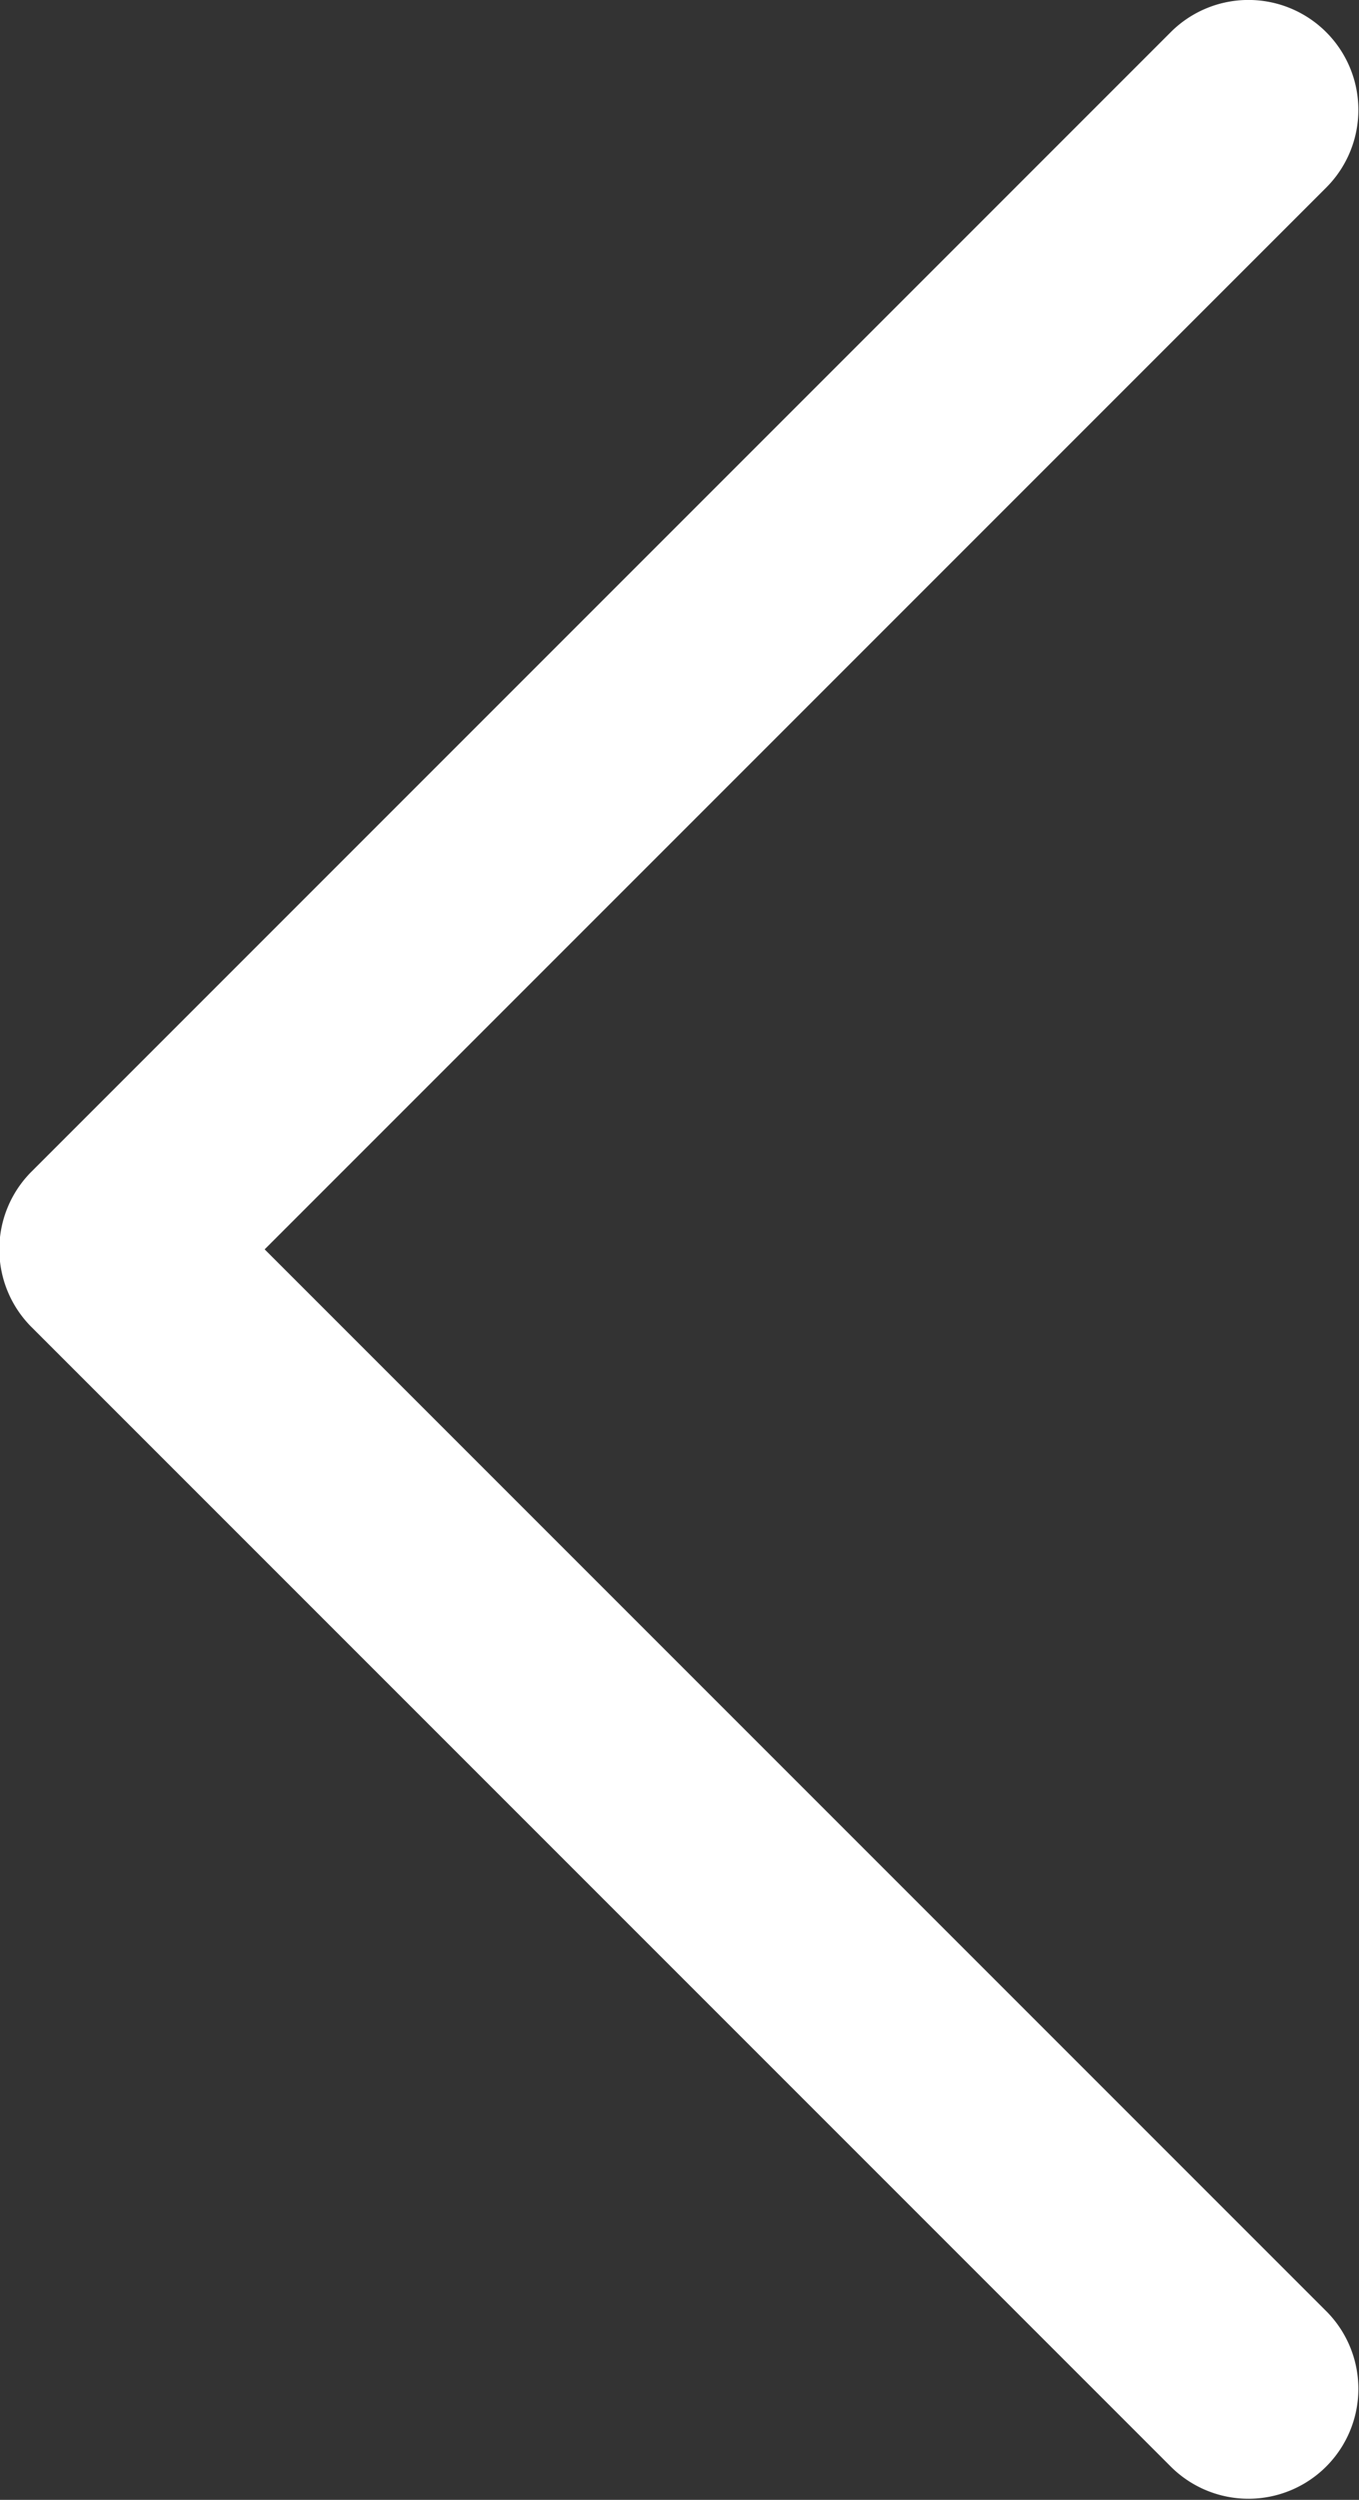 <svg xmlns="http://www.w3.org/2000/svg" width="37.094" height="68.219" viewBox="0 0 37.094 68.219">
  <rect x="0" y="0" width="37.094" height="68.219" fill="#333333" stroke="none"/>
<defs>
    <style>
      .cls-1 {
        fill: #fff;
        fill-rule: evenodd;
      }
    </style>
  </defs>
  <path id="_-e-angle-left" data-name="-e-angle-left" class="cls-1" d="M570.121,791.009L541.13,820l28.991,28.991a3,3,0,0,1-4.242,4.243l-31.113-31.113a3,3,0,0,1,0-4.242l31.113-31.113A3,3,0,0,1,570.121,791.009Z" transform="translate(-533.906 -785.906)"/>
</svg>
